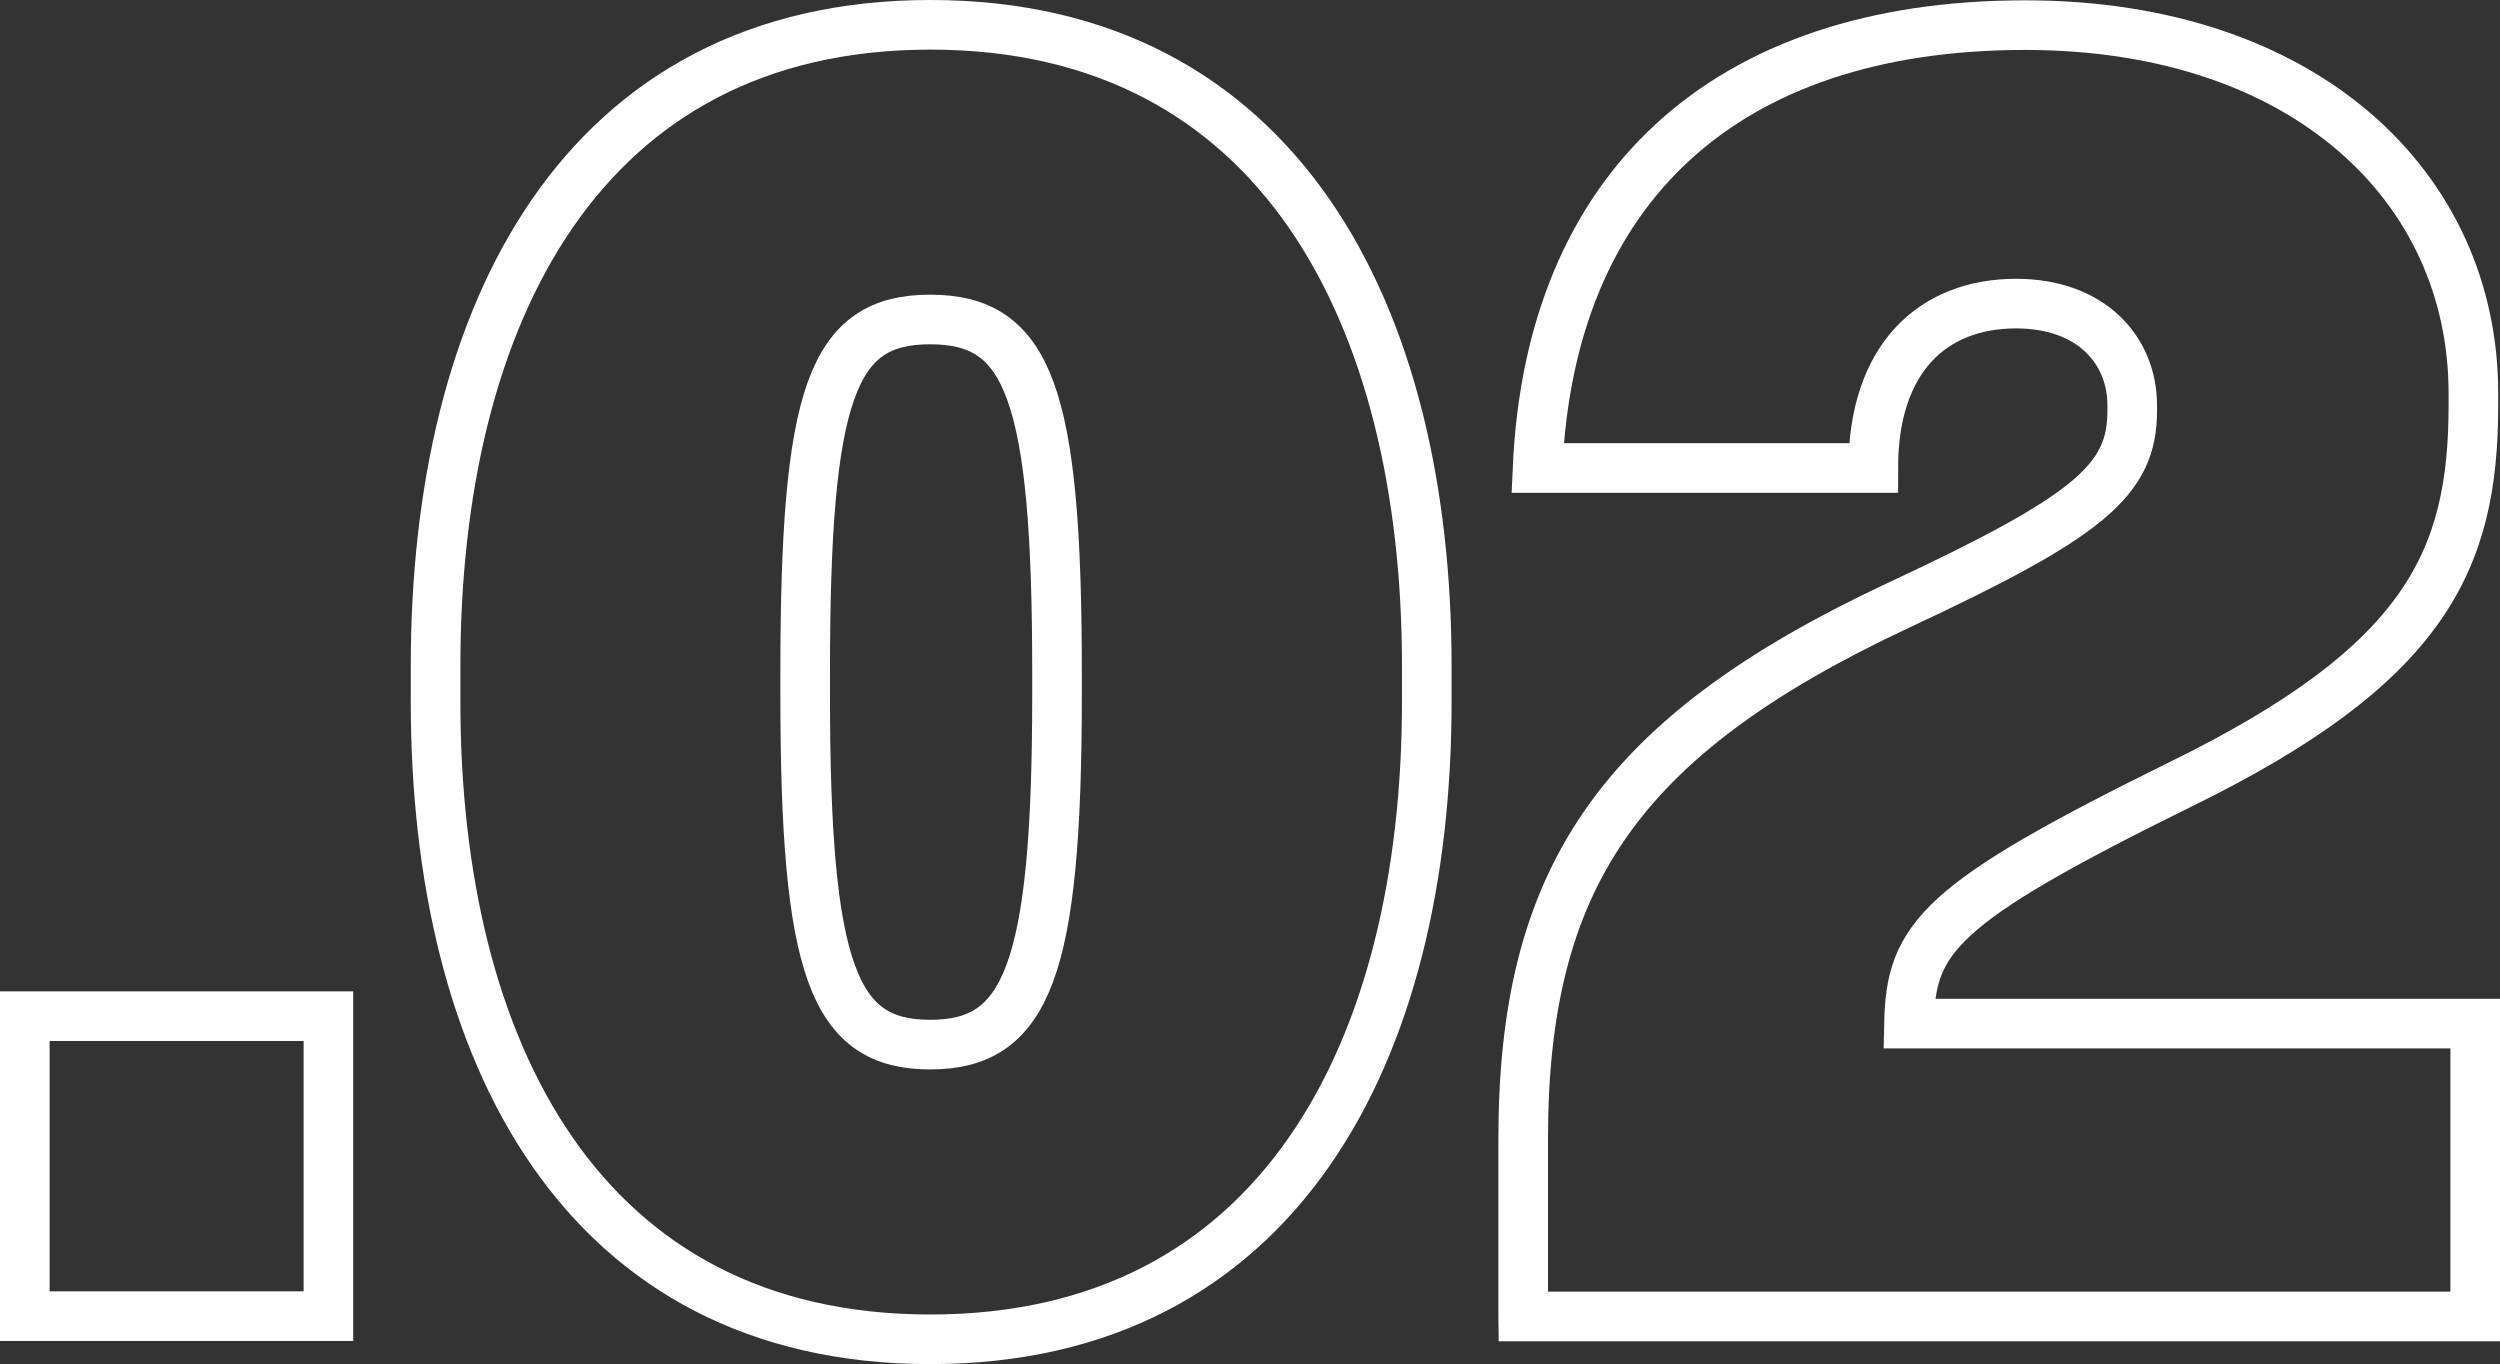 <svg xmlns="http://www.w3.org/2000/svg" id="Camada_2" viewBox="0 0 151.18 82.49"><rect x="0" y="0" width="151.18" height="82.49" fill="#333333" stroke="none"/><defs><style>      .cls-1 {        fill: none;        stroke: #fff;        stroke-miterlimit: 10;        stroke-width: 3px;      }    </style></defs><g id="Camada_1-2" data-name="Camada_1"><g><path class="cls-1" d="M1.5,79.59v-18.14h18.36v18.14H1.5Z"></path><path class="cls-1" d="M26.34,42.43v-2.16C26.34,19,35.2,1.5,56.26,1.5s30.02,17.5,30.02,38.77v2.16c0,21.17-8.96,38.56-30.02,38.56s-29.92-17.39-29.92-38.56ZM63.92,42v-1.3c0-16.96-1.73-21.38-7.67-21.38s-7.56,4.43-7.56,21.38v1.3c0,16.74,1.73,21.17,7.56,21.17s7.67-4.43,7.67-21.17Z"></path><path class="cls-1" d="M92.11,79.59v-10.69c0-15.66,5.62-24.3,22.68-32.29,11.56-5.4,14.15-7.56,14.15-11.77v-.32c0-3.35-2.48-6.16-7.02-6.16-5.08,0-8.64,3.35-8.64,9.94h-20.3c.76-16.85,11.23-26.78,29.48-26.78,16.96,0,27.11,9.83,27.11,22.25v.76c0,9.4-2.92,15.66-17.71,22.9-14.69,7.24-16.31,9.29-16.42,14.47h34.24v17.71h-57.57Z"></path></g></g></svg>